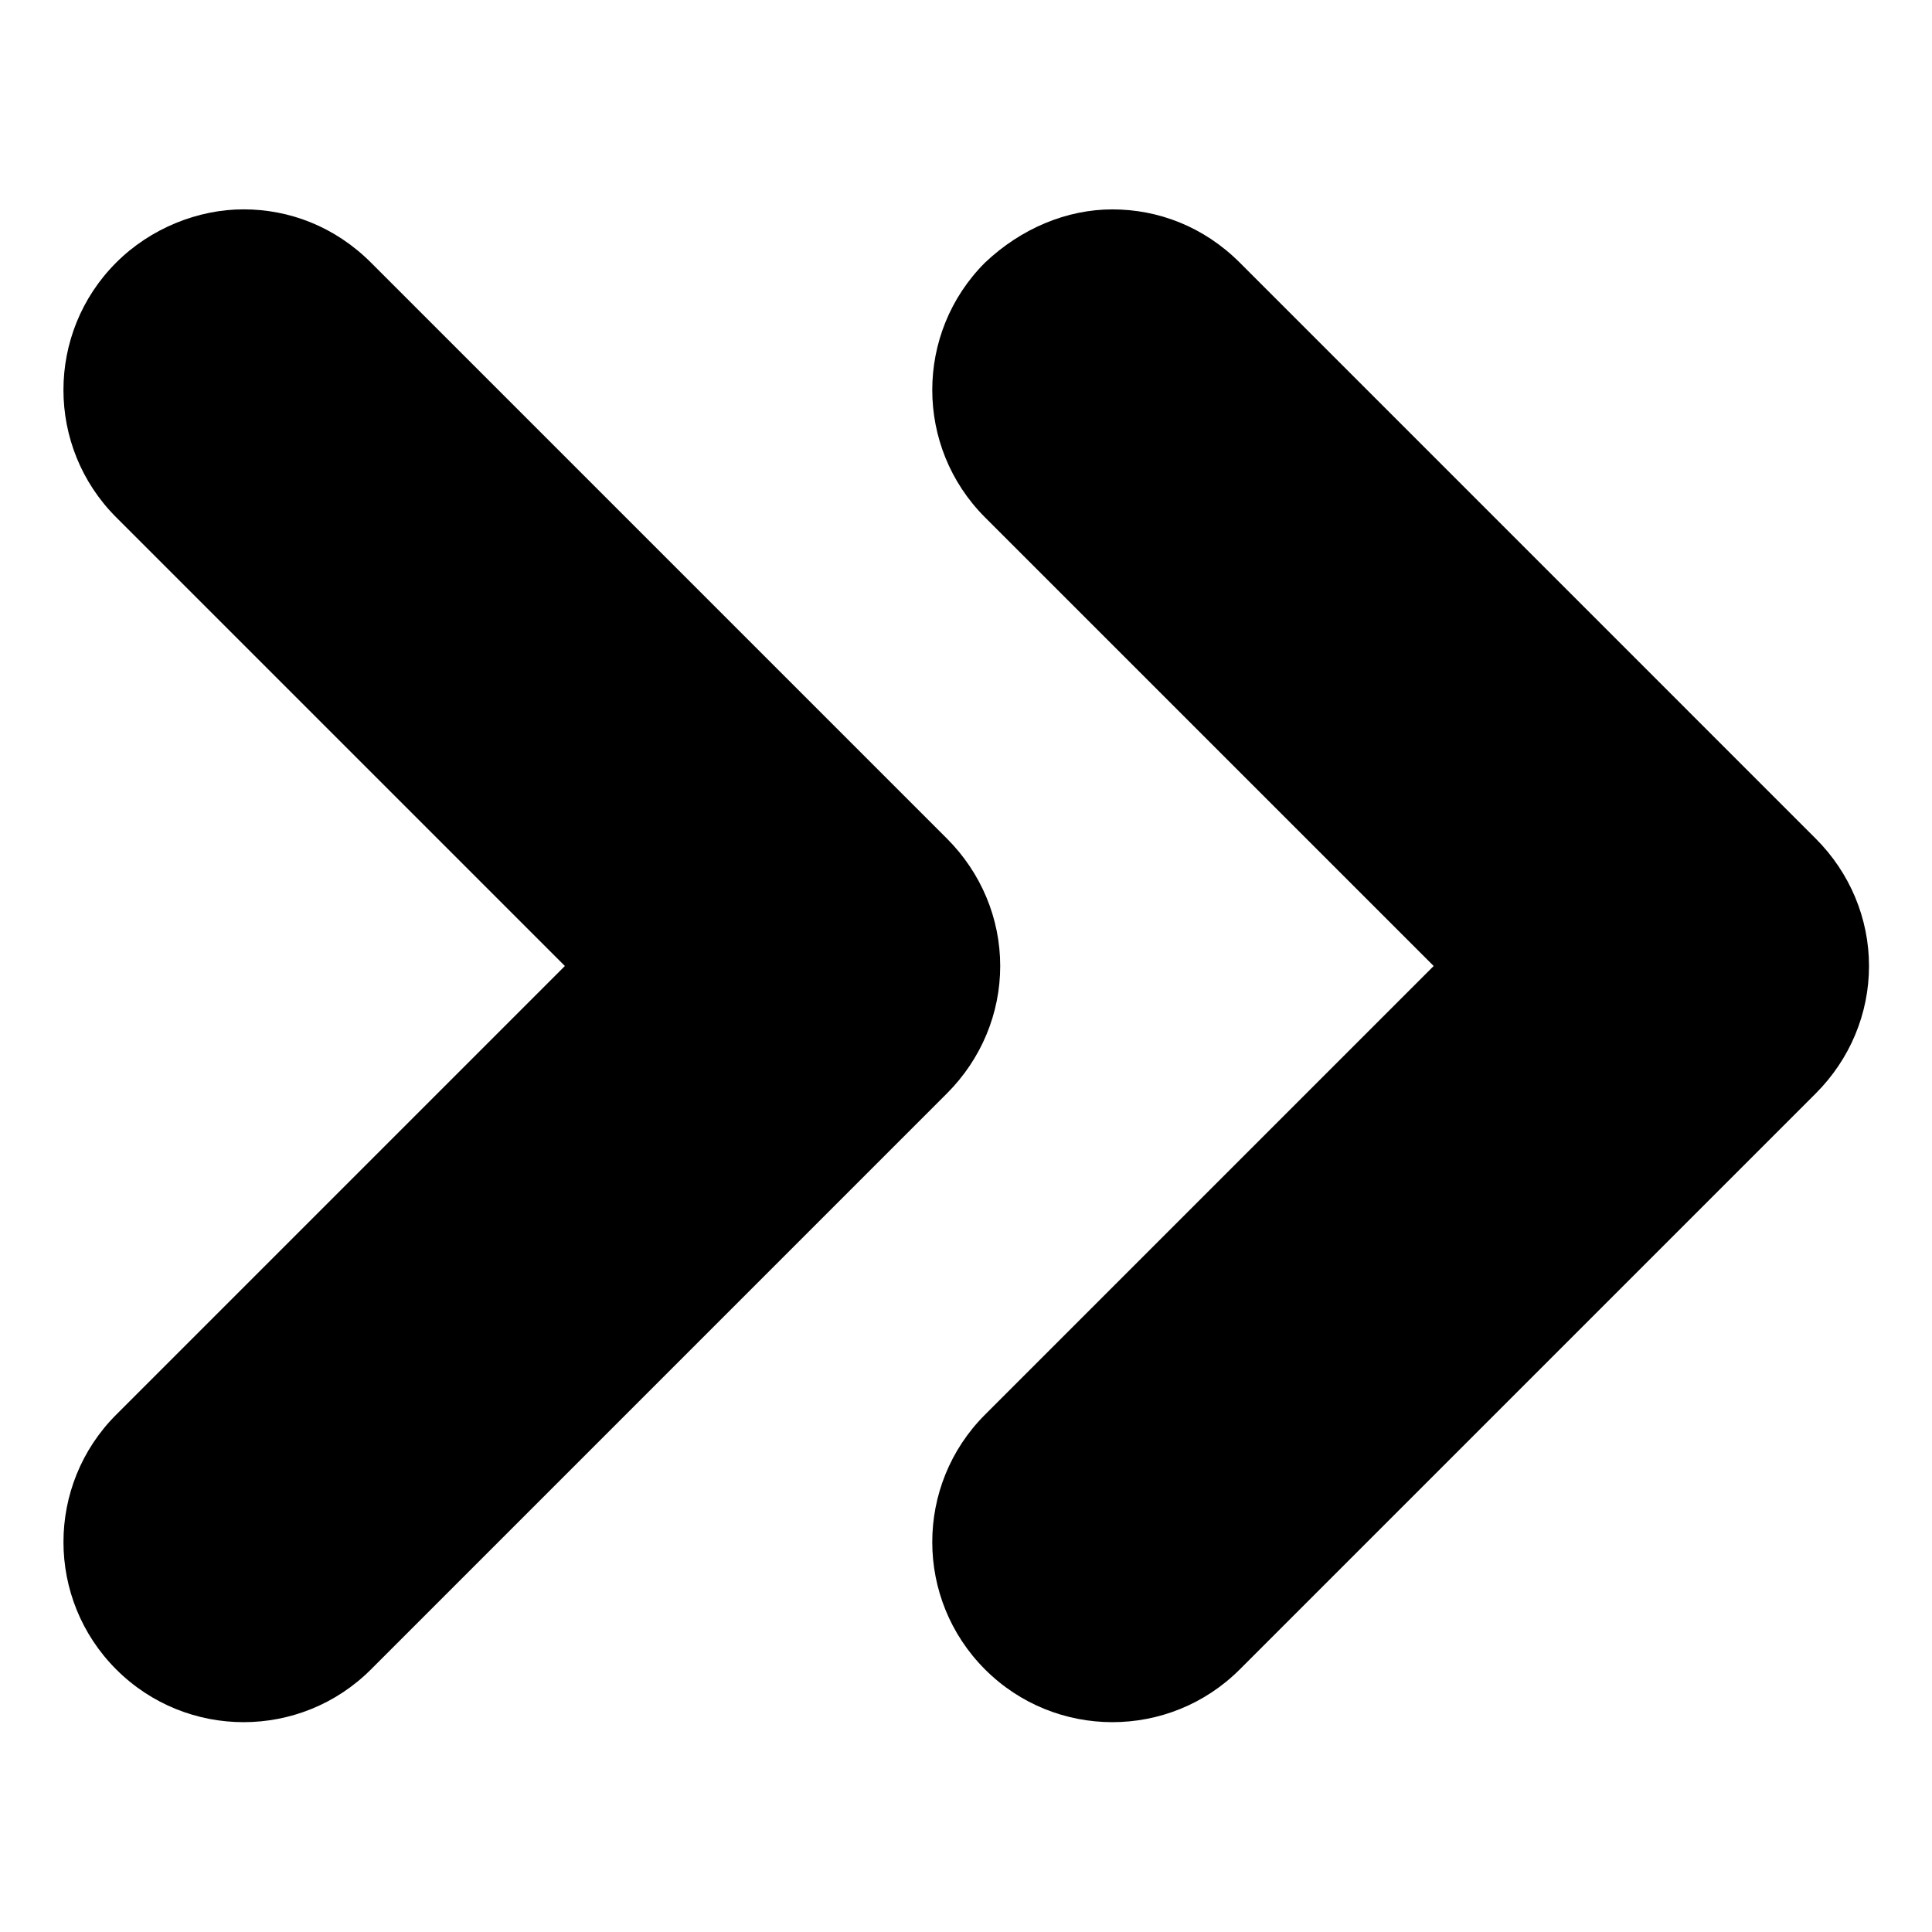 <?xml version="1.0" encoding="UTF-8"?>
<!-- Uploaded to: SVG Repo, www.svgrepo.com, Generator: SVG Repo Mixer Tools -->
<svg fill="#000000" width="800px" height="800px" version="1.1" viewBox="144 144 512 512" xmlns="http://www.w3.org/2000/svg">
 <g>
  <path d="m523.94 400-118.9 118.9c-18.641 18.641-18.641 48.871 0 67.512s48.871 18.641 67.512 0l152.65-152.65c9.07-9.07 14.105-21.16 14.105-33.754s-5.039-24.688-14.105-33.754l-152.65-152.66c-9.574-9.574-21.664-14.105-33.754-14.105-12.094-0.004-24.184 5.035-33.758 14.105-18.641 18.641-18.641 48.871 0 67.512z"/>
  <path d="m293.7 400-118.9 118.9c-18.641 18.641-18.641 48.871 0 67.512s48.871 18.641 67.512 0l152.65-152.66c9.07-9.07 14.105-21.16 14.105-33.754s-5.039-24.688-14.105-33.754l-152.66-152.66c-9.574-9.574-21.664-14.105-33.754-14.105-12.09-0.004-24.688 5.035-33.754 14.105-18.641 18.641-18.641 48.871 0 67.512z"/>
 </g>
</svg>